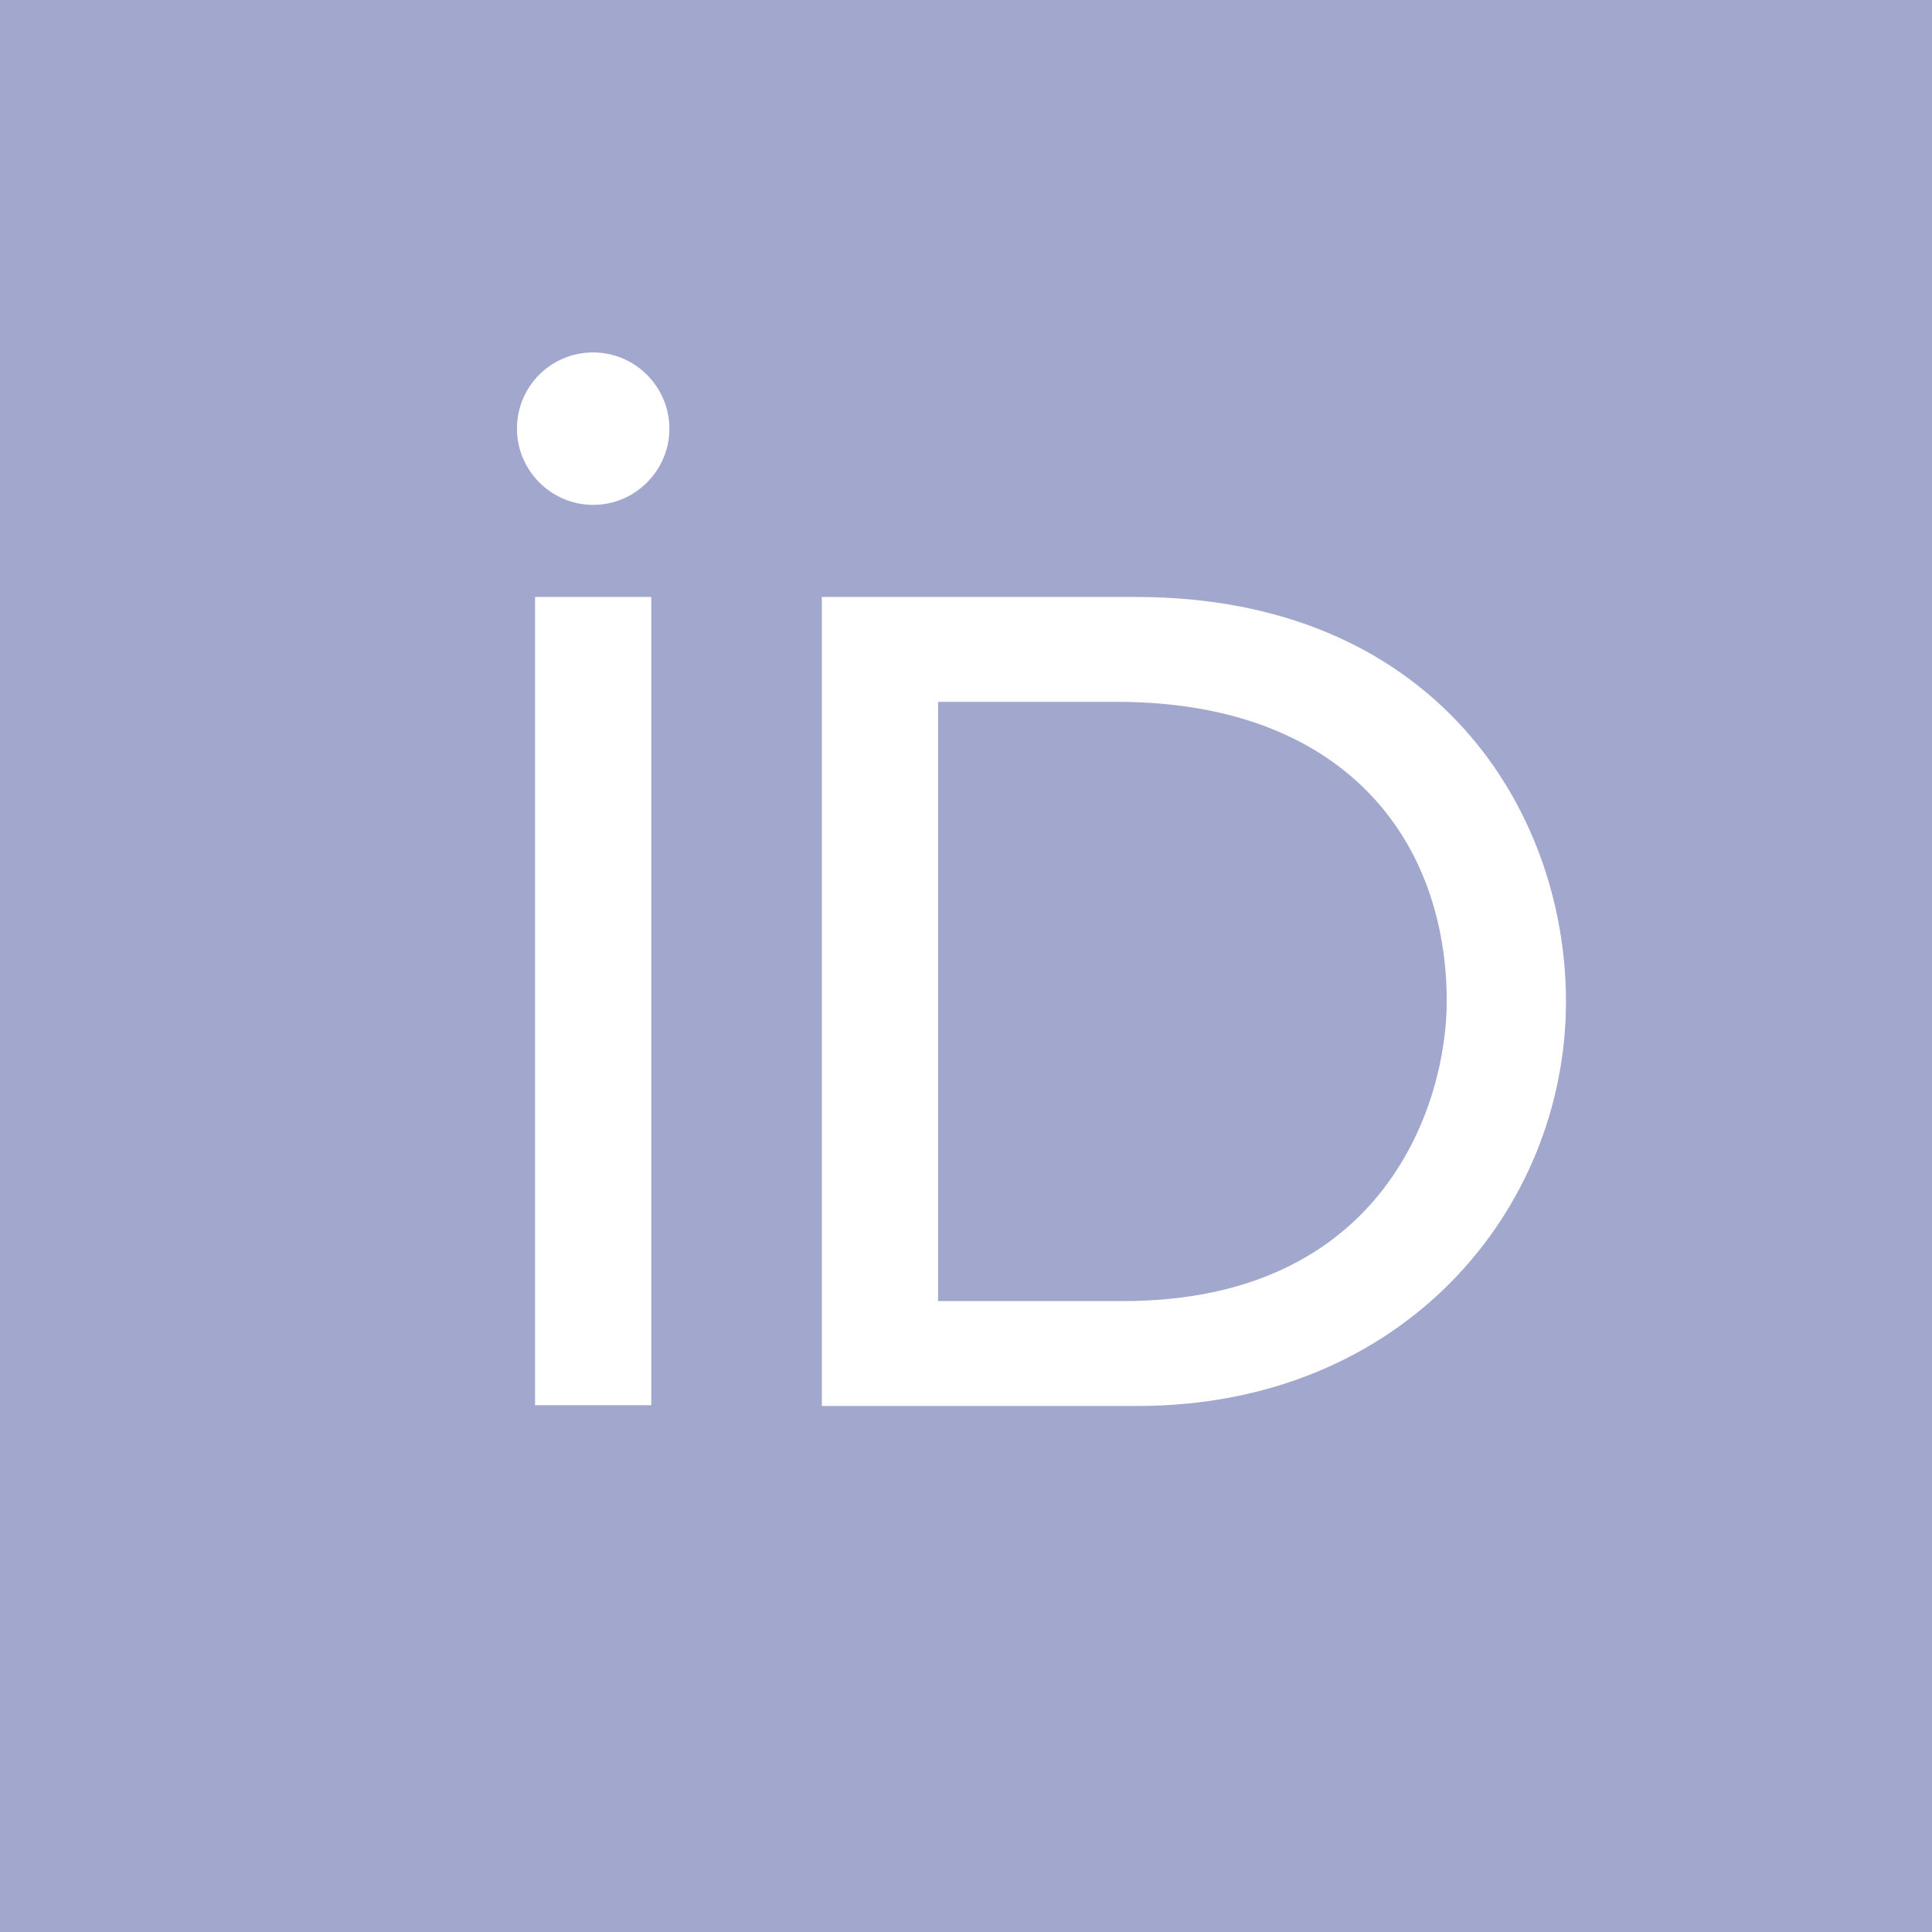 <svg xmlns="http://www.w3.org/2000/svg" viewBox="0 0 256 256"><path fill="#a2a7ce" d="M0 0h256v256H0z"/><path fill="#fff" d="M86.3 186.2H70.9V79.1h15.4v107.1zm22.6-107.1h41.6c39.6 0 57 28.3 57 53.6 0 27.5-21.5 53.6-56.8 53.6h-41.8V79.1zm15.4 93.3h24.5c34.9 0 42.9-26.5 42.9-39.7C191.7 111.2 178 93 148 93h-23.7v79.4zM88.7 56.8c0 5.5-4.5 10.1-10.1 10.1s-10.1-4.6-10.1-10.1c0-5.6 4.5-10.1 10.1-10.1s10.1 4.6 10.1 10.1z"/></svg>